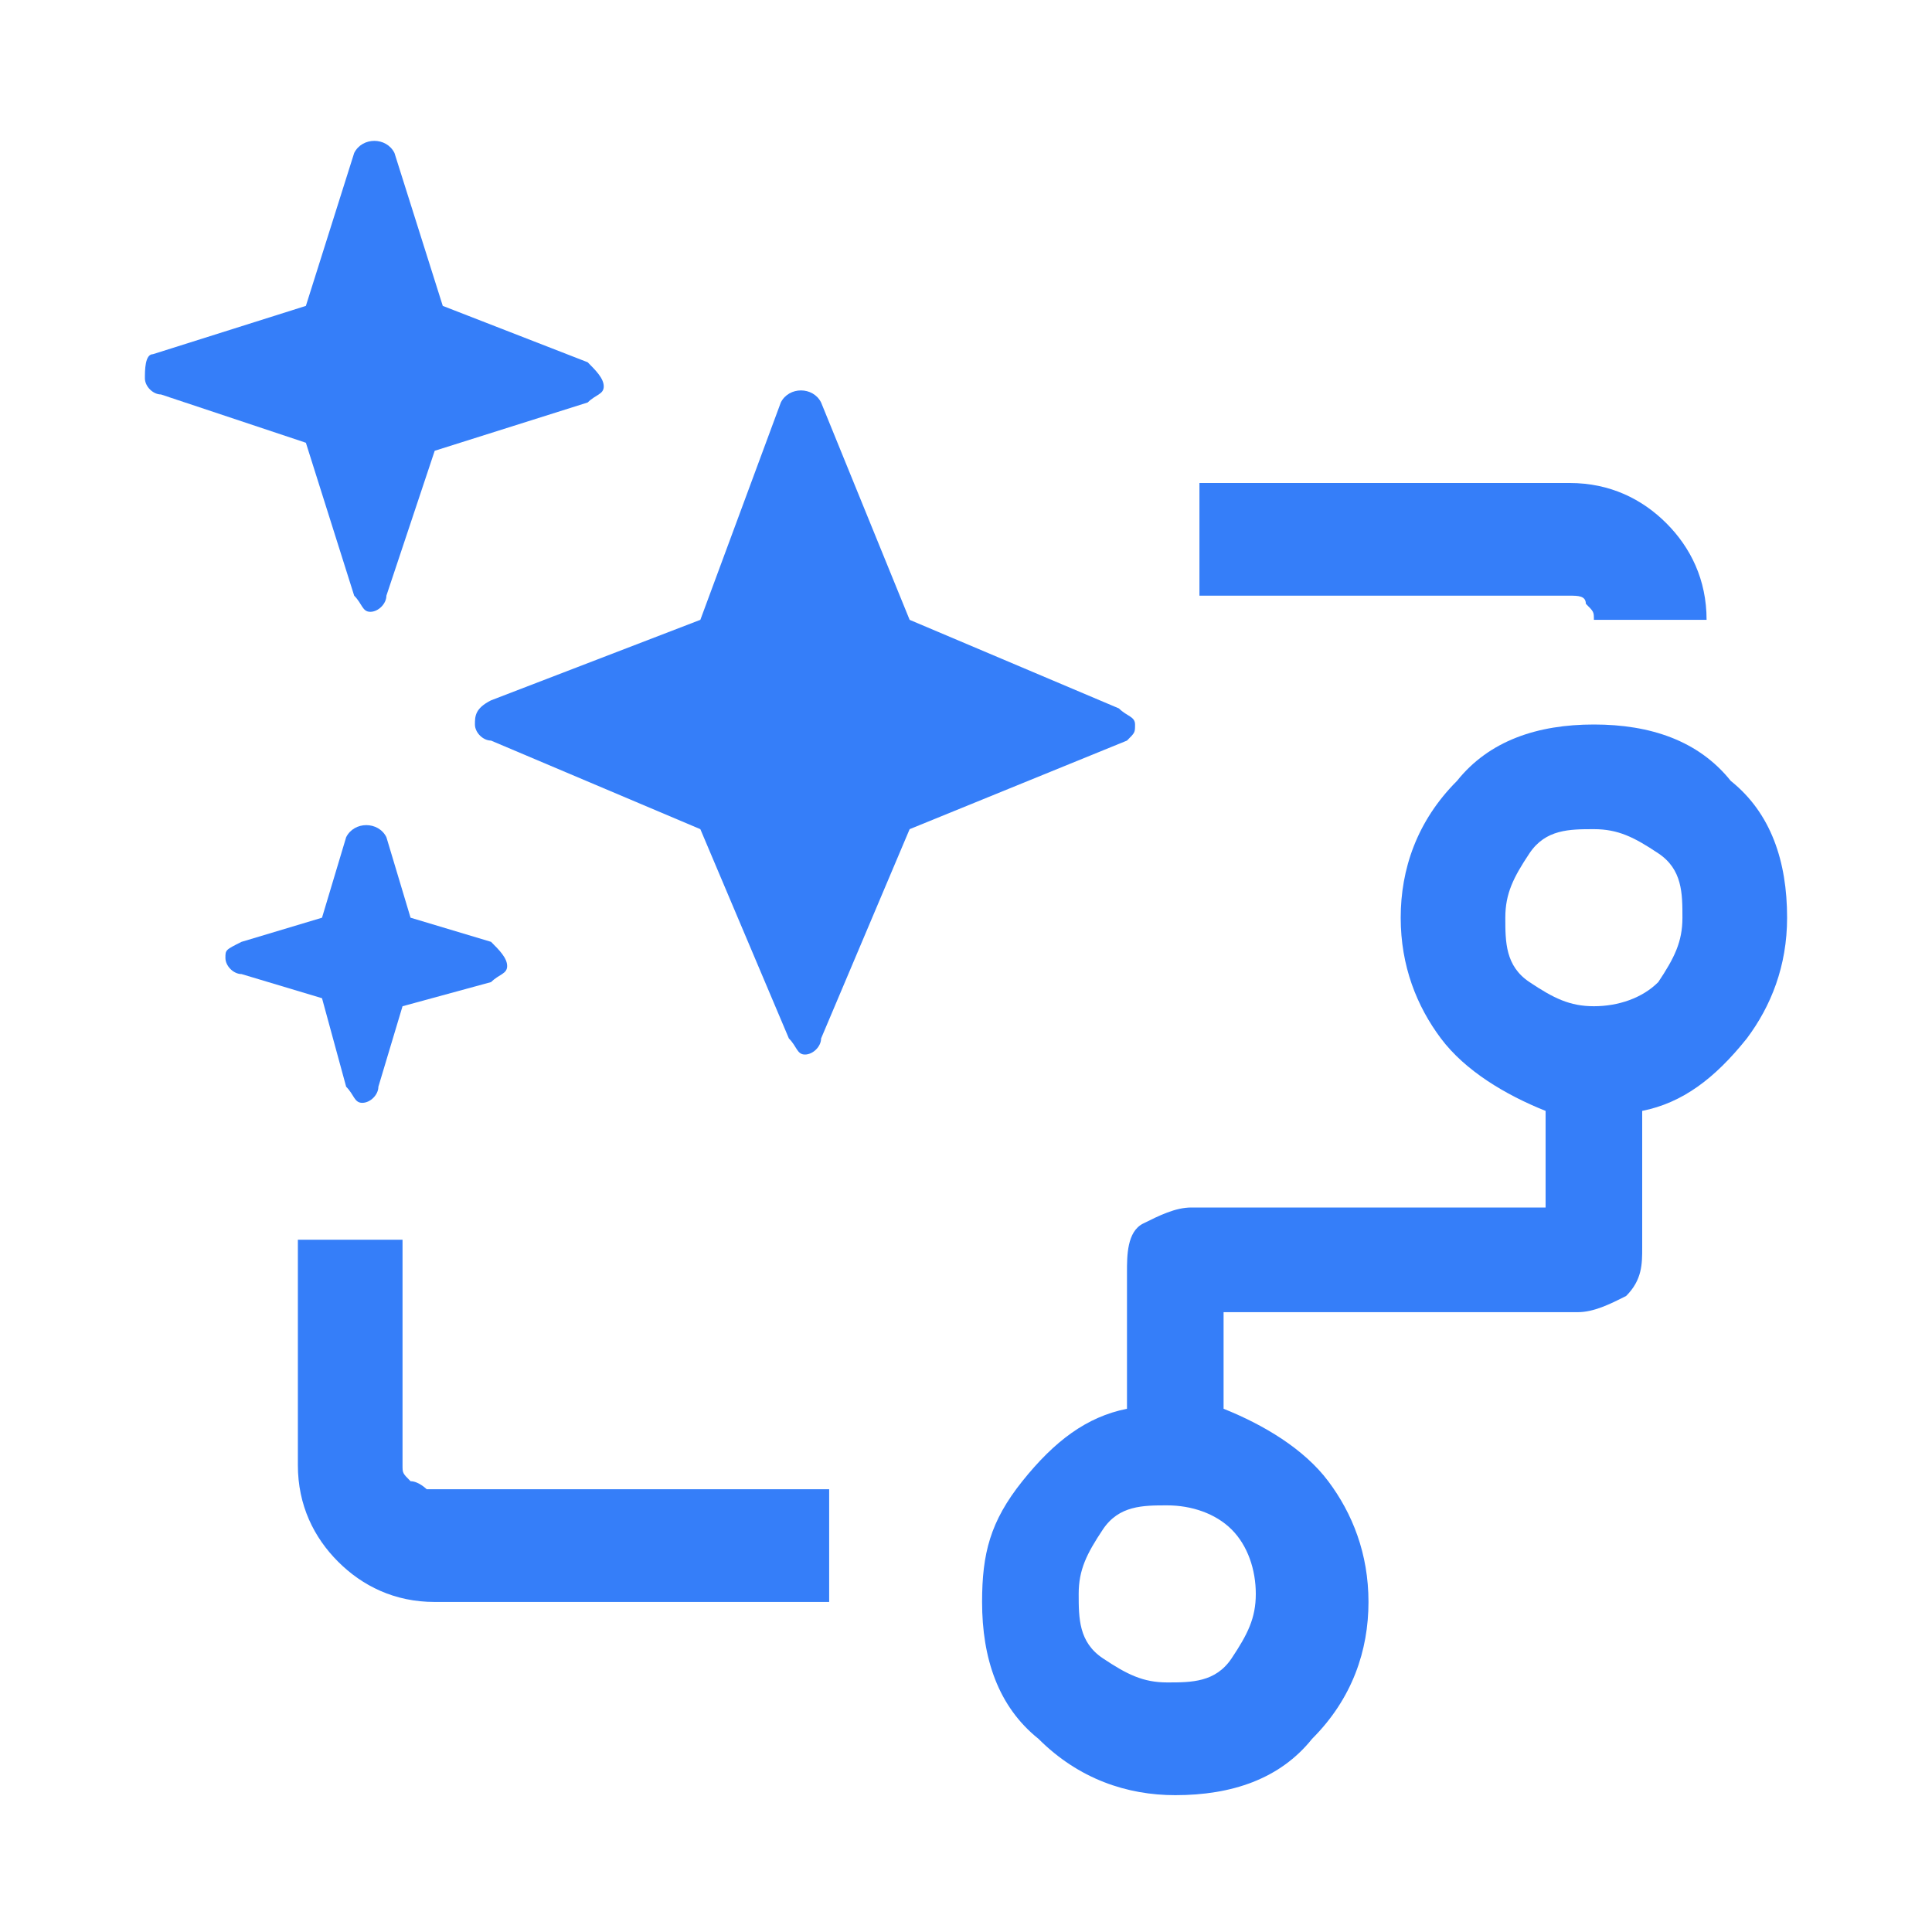 <svg width="40" height="40" viewBox="0 0 40 40" fill="none" xmlns="http://www.w3.org/2000/svg">
<path d="M35.833 16.167C35.166 15.333 34.166 15 33 15C31.833 15 30.833 15.333 30.166 16.167C29.333 17 29 18 29 19C29 20 29.333 20.833 29.833 21.5C30.333 22.167 31.166 22.667 32 23V25H24.666C24.333 25 24 25.167 23.666 25.333C23.333 25.5 23.333 26 23.333 26.333V29.167C22.5 29.333 21.833 29.833 21.166 30.667C20.5 31.5 20.333 32.167 20.333 33.167C20.333 34.333 20.666 35.333 21.5 36C22.333 36.833 23.333 37.167 24.333 37.167C25.5 37.167 26.5 36.833 27.166 36C28 35.167 28.333 34.167 28.333 33.167C28.333 32.167 28 31.333 27.5 30.667C27 30 26.166 29.5 25.333 29.167V27.167H32.666C33 27.167 33.333 27 33.666 26.833C34 26.5 34 26.167 34 25.833V23C34.833 22.833 35.5 22.333 36.166 21.5C36.666 20.833 37 20 37 19C37 17.833 36.666 16.833 35.833 16.167ZM25.5 31.667C25.833 32 26 32.5 26 33C26 33.5 25.833 33.833 25.5 34.333C25.166 34.833 24.666 34.833 24.166 34.833C23.666 34.833 23.333 34.667 22.833 34.333C22.333 34 22.333 33.5 22.333 33C22.333 32.5 22.5 32.167 22.833 31.667C23.166 31.167 23.666 31.167 24.166 31.167C24.666 31.167 25.166 31.333 25.5 31.667ZM34.333 20.333C34 20.667 33.5 20.833 33 20.833C32.5 20.833 32.166 20.667 31.666 20.333C31.166 20 31.166 19.5 31.166 19C31.166 18.5 31.333 18.167 31.666 17.667C32 17.167 32.5 17.167 33 17.167C33.5 17.167 33.833 17.333 34.333 17.667C34.833 18 34.833 18.5 34.833 19C34.833 19.5 34.666 19.833 34.333 20.333Z" fill="#357EF9"/>
<path d="M8.5 30.667C8.334 30.5 8.334 30.5 8.334 30.333V25.667H6.167V30.333C6.167 31.167 6.5 31.833 7 32.333C7.5 32.833 8.167 33.167 9 33.167H17.167V30.833H8.834C8.834 30.833 8.667 30.667 8.5 30.667Z" fill="#357EF9"/>
<path d="M32.833 12.5C33 12.667 33 12.667 33 12.833H35.333C35.333 12 35 11.333 34.5 10.833C34 10.333 33.333 10 32.5 10H24.833V12.333H32.5C32.666 12.333 32.833 12.333 32.833 12.5Z" fill="#357EF9"/>
<path d="M23.5 15C23.5 14.833 23.333 14.833 23.166 14.667L18.833 12.833L17 8.333C16.833 8 16.333 8 16.166 8.333L14.5 12.833L10.166 14.5C9.833 14.667 9.833 14.833 9.833 15C9.833 15.167 10 15.333 10.166 15.333L14.5 17.167L16.333 21.5C16.5 21.667 16.5 21.833 16.666 21.833C16.833 21.833 17 21.667 17 21.5L18.833 17.167L23.333 15.333C23.5 15.167 23.5 15.167 23.5 15Z" fill="#357EF9"/>
<path d="M7.333 12.333C7.5 12.5 7.5 12.667 7.667 12.667C7.833 12.667 8 12.5 8 12.333L9 9.333L12.167 8.333C12.333 8.167 12.5 8.167 12.5 8C12.5 7.833 12.333 7.667 12.167 7.5L9.167 6.333L8.167 3.167C8 2.833 7.5 2.833 7.333 3.167L6.333 6.333L3.167 7.333C3 7.333 3 7.667 3 7.833C3 8 3.167 8.167 3.333 8.167L6.333 9.167L7.333 12.333Z" fill="#357EF9"/>
<path d="M7.167 22.5C7.334 22.667 7.334 22.833 7.5 22.833C7.667 22.833 7.834 22.667 7.834 22.5L8.334 20.833L10.167 20.333C10.334 20.167 10.5 20.167 10.5 20C10.5 19.833 10.334 19.667 10.167 19.5L8.5 19L8 17.333C7.834 17 7.334 17 7.167 17.333L6.667 19L5 19.5C4.667 19.667 4.667 19.667 4.667 19.833C4.667 20 4.834 20.167 5 20.167L6.667 20.667L7.167 22.5Z" fill="#357EF9"/>
</svg>
